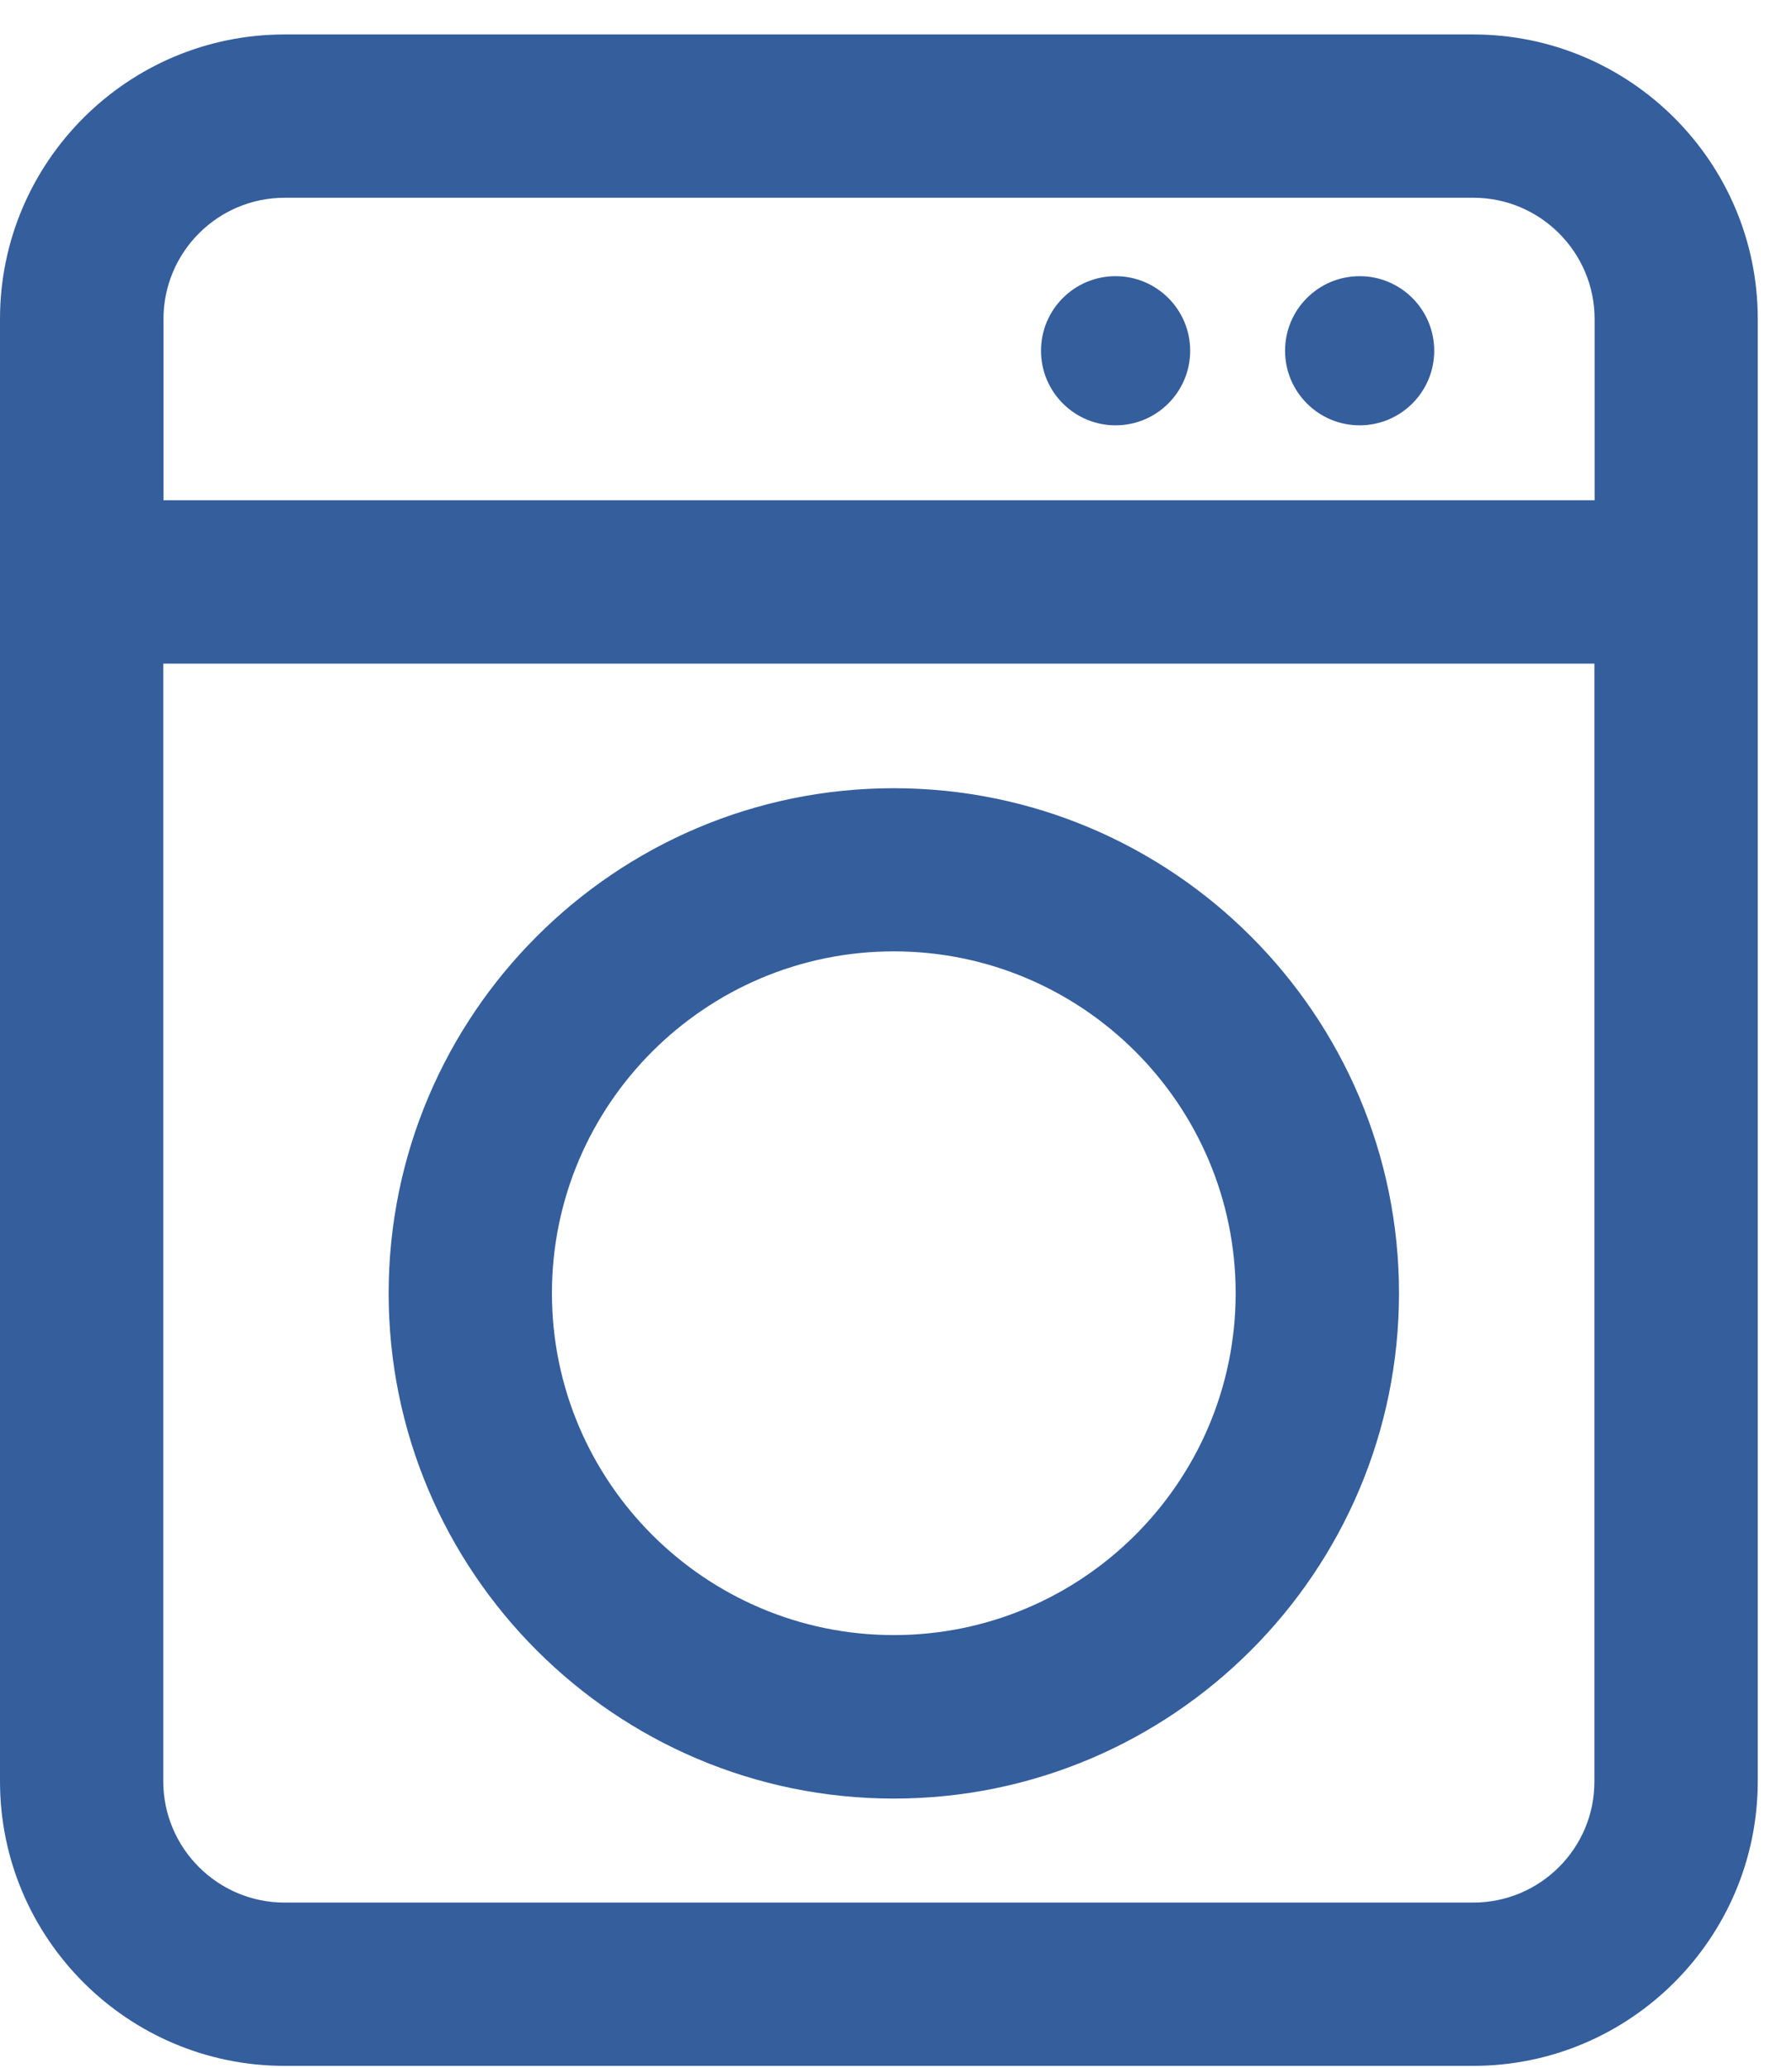 <svg width="26" height="30" viewBox="0 0 26 30" fill="none" xmlns="http://www.w3.org/2000/svg">
<g id="Group">
<path id="Vector" d="M21.375 0.5H4.128C1.851 0.5 0 2.353 0 4.628V25.845C0 28.122 1.853 29.973 4.128 29.973H21.375C23.652 29.973 25.503 28.119 25.503 25.845V4.628C25.505 2.353 23.652 0.5 21.375 0.5ZM4.131 2.869H21.377C22.346 2.869 23.136 3.659 23.136 4.628V7.258H2.372V4.628C2.372 3.659 3.159 2.869 4.131 2.869ZM21.375 27.604H4.128C3.159 27.604 2.369 26.814 2.369 25.845V9.628H23.133V25.845C23.136 26.816 22.346 27.604 21.375 27.604Z" fill="#345E9C"/>
<path id="Vector_2" d="M12.968 11.436C8.927 11.436 5.639 14.724 5.639 18.766C5.639 22.807 8.927 26.095 12.968 26.095C17.009 26.095 20.298 22.807 20.298 18.763C20.298 14.724 17.009 11.436 12.968 11.436ZM12.968 23.723C10.233 23.723 8.008 21.498 8.008 18.763C8.008 16.028 10.233 13.803 12.968 13.803C15.704 13.803 17.928 16.028 17.928 18.763C17.928 21.498 15.704 23.723 12.968 23.723Z" fill="#345E9C"/>
<path id="Vector_3" d="M19.727 6.171C20.324 6.171 20.809 5.686 20.809 5.089C20.809 4.491 20.324 4.007 19.727 4.007C19.129 4.007 18.645 4.491 18.645 5.089C18.645 5.686 19.129 6.171 19.727 6.171Z" fill="#345E9C"/>
<path id="Vector_4" d="M16.186 6.171C16.783 6.171 17.268 5.686 17.268 5.089C17.268 4.491 16.783 4.007 16.186 4.007C15.588 4.007 15.104 4.491 15.104 5.089C15.104 5.686 15.588 6.171 16.186 6.171Z" fill="#345E9C"/>
</g>
</svg>

